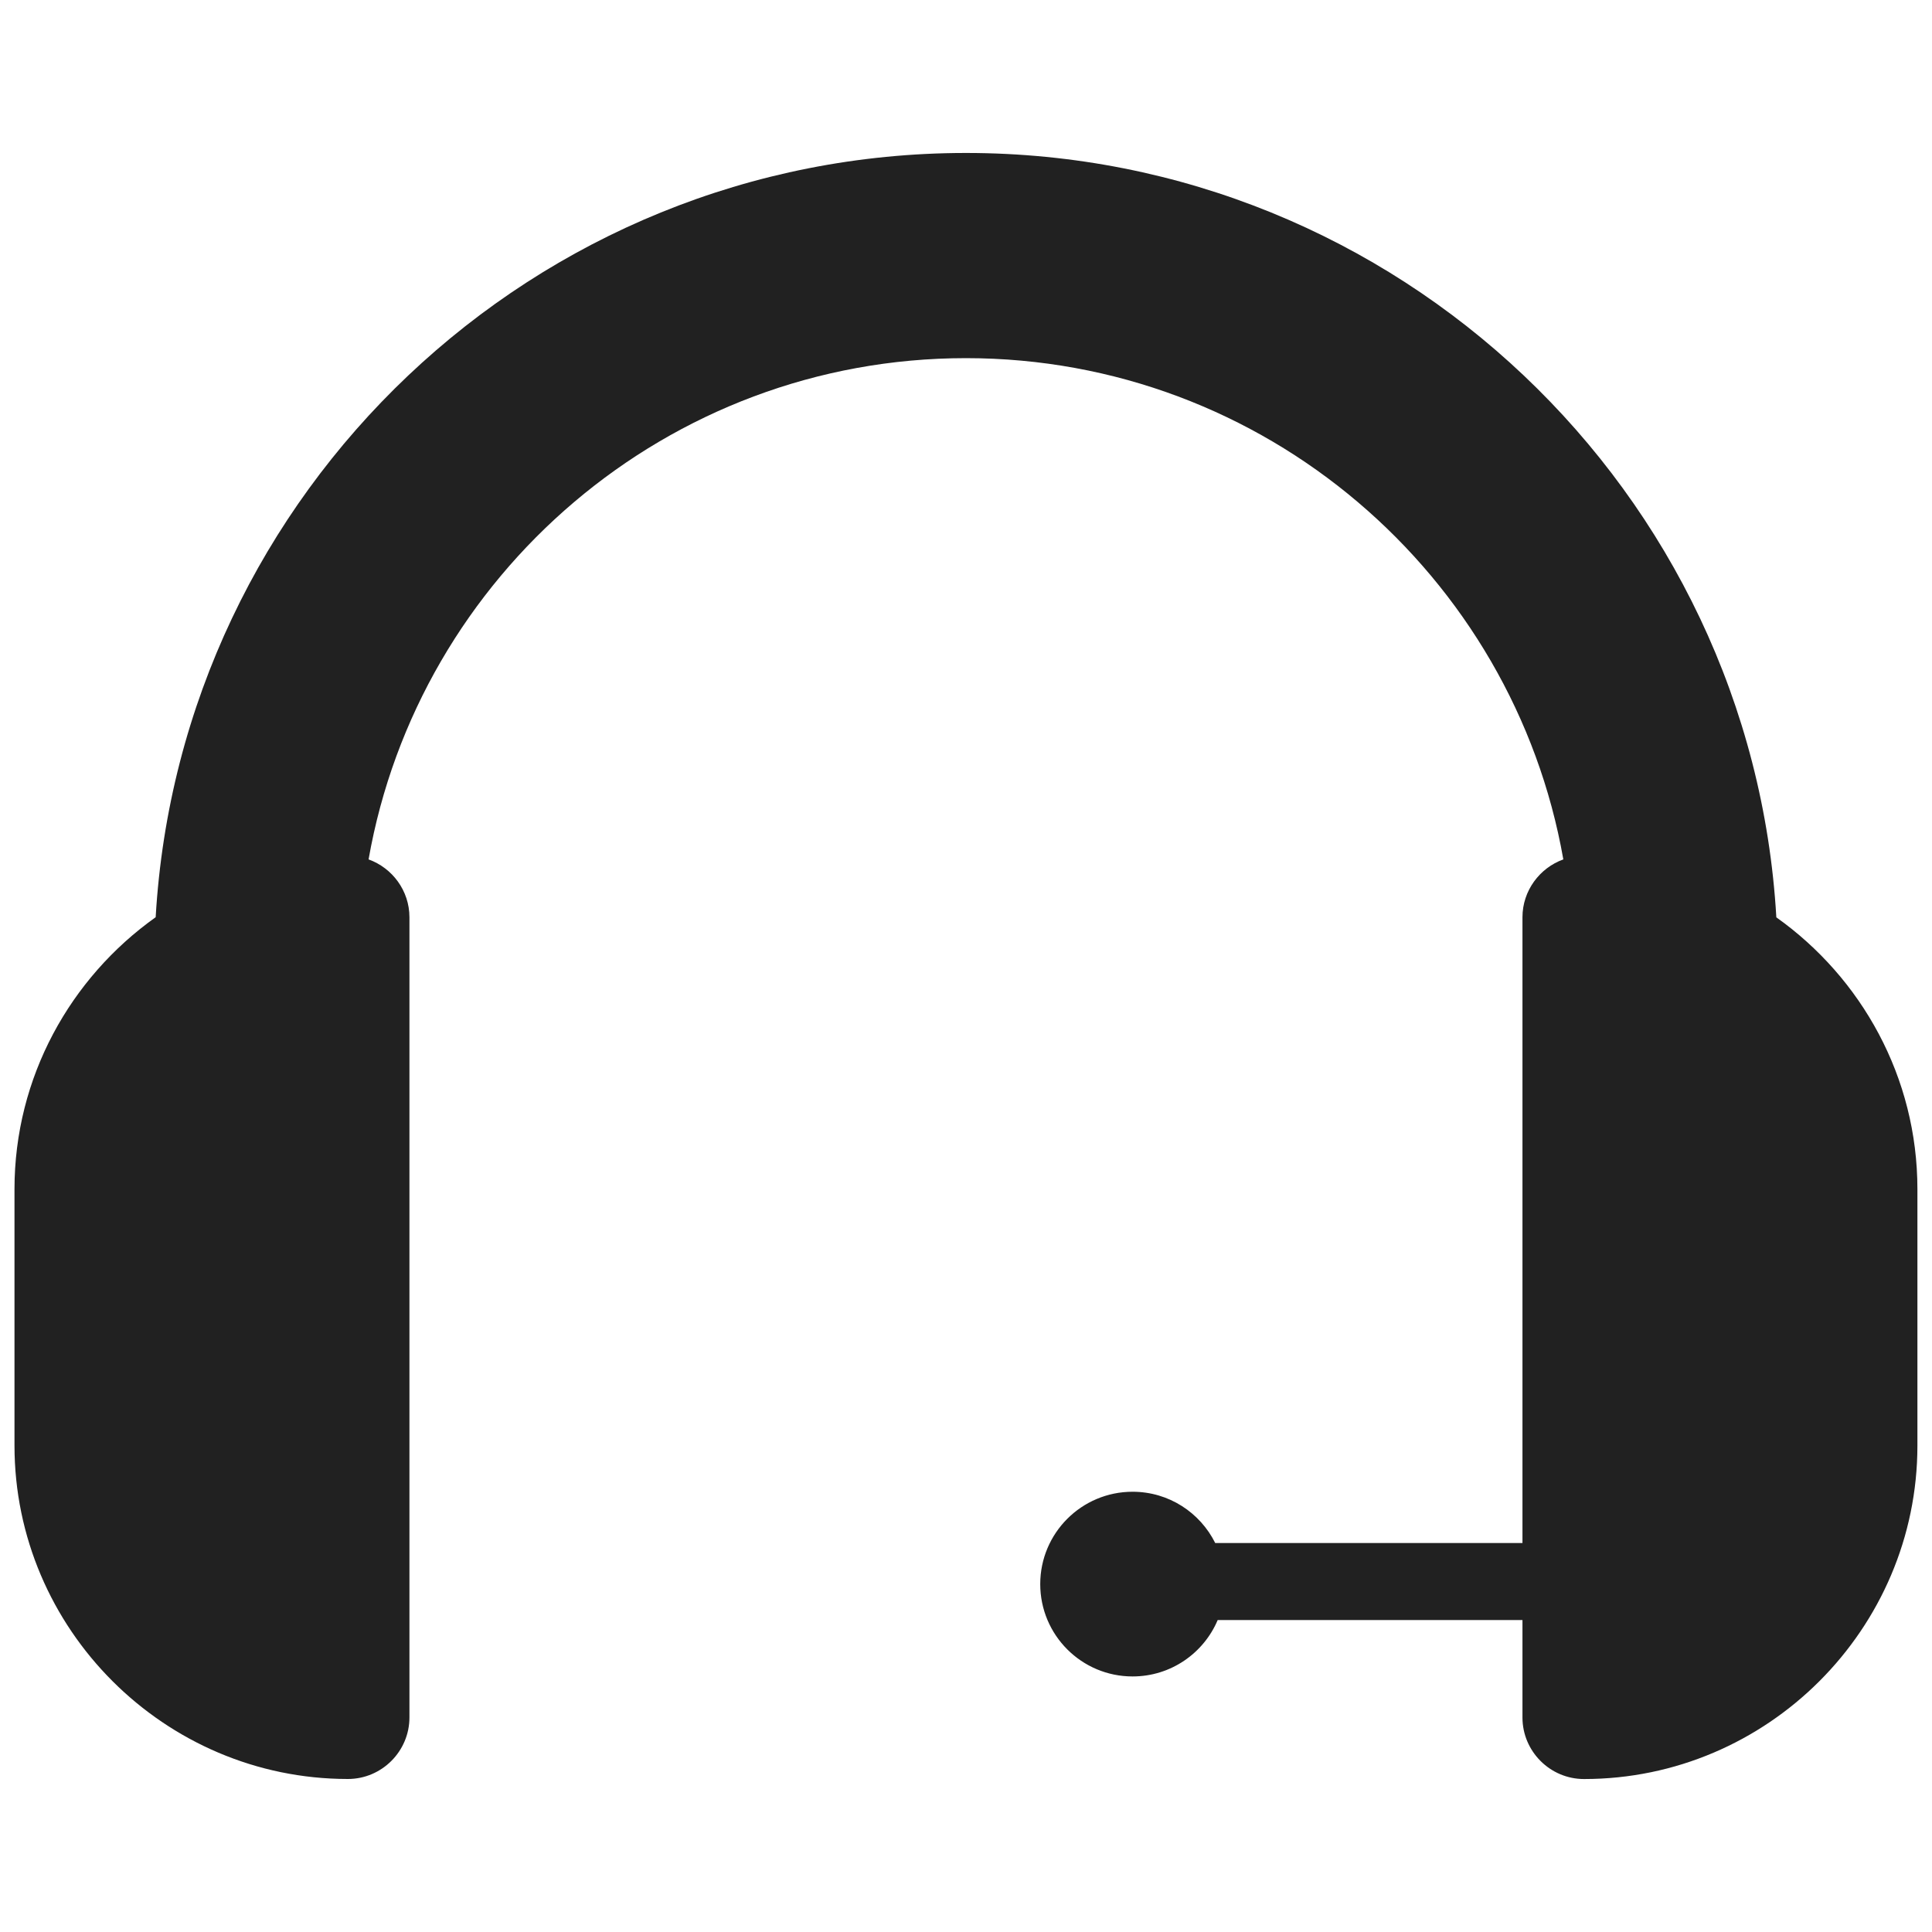 <?xml version="1.0" encoding="UTF-8"?>
<svg id="vektor" xmlns="http://www.w3.org/2000/svg" viewBox="0 0 400 400">
  <defs>
    <style>
      .cls-1 {
        fill: #212121;
      }
    </style>
  </defs>
  <path class="cls-1" d="M367.77,189.9c-5.11-88.11-78.4-158.23-167.77-158.23S37.34,101.79,32.23,189.9c-17.65,12.54-29.23,33.12-29.23,56.29v53.1c0,37.97,31.06,69.03,69.03,69.03,7.01,0,12.74-5.73,12.74-12.74v-165.67c0-5.5-3.54-10.21-8.46-11.98,10.35-58.89,61.87-103.78,123.68-103.78s113.33,44.89,123.68,103.78c-4.91,1.77-8.46,6.48-8.46,11.98v129.56h-63.61c-3.13-6.29-9.6-10.62-17.11-10.62-10.56,0-19.12,8.56-19.12,19.12s8.56,19.12,19.12,19.12c7.92,0,14.72-4.82,17.62-11.68h63.1v20.18c0,7.01,5.73,12.74,12.74,12.74,37.97,0,69.03-31.06,69.03-69.03v-53.1c0-23.17-11.58-43.76-29.23-56.29Z"/>
</svg>